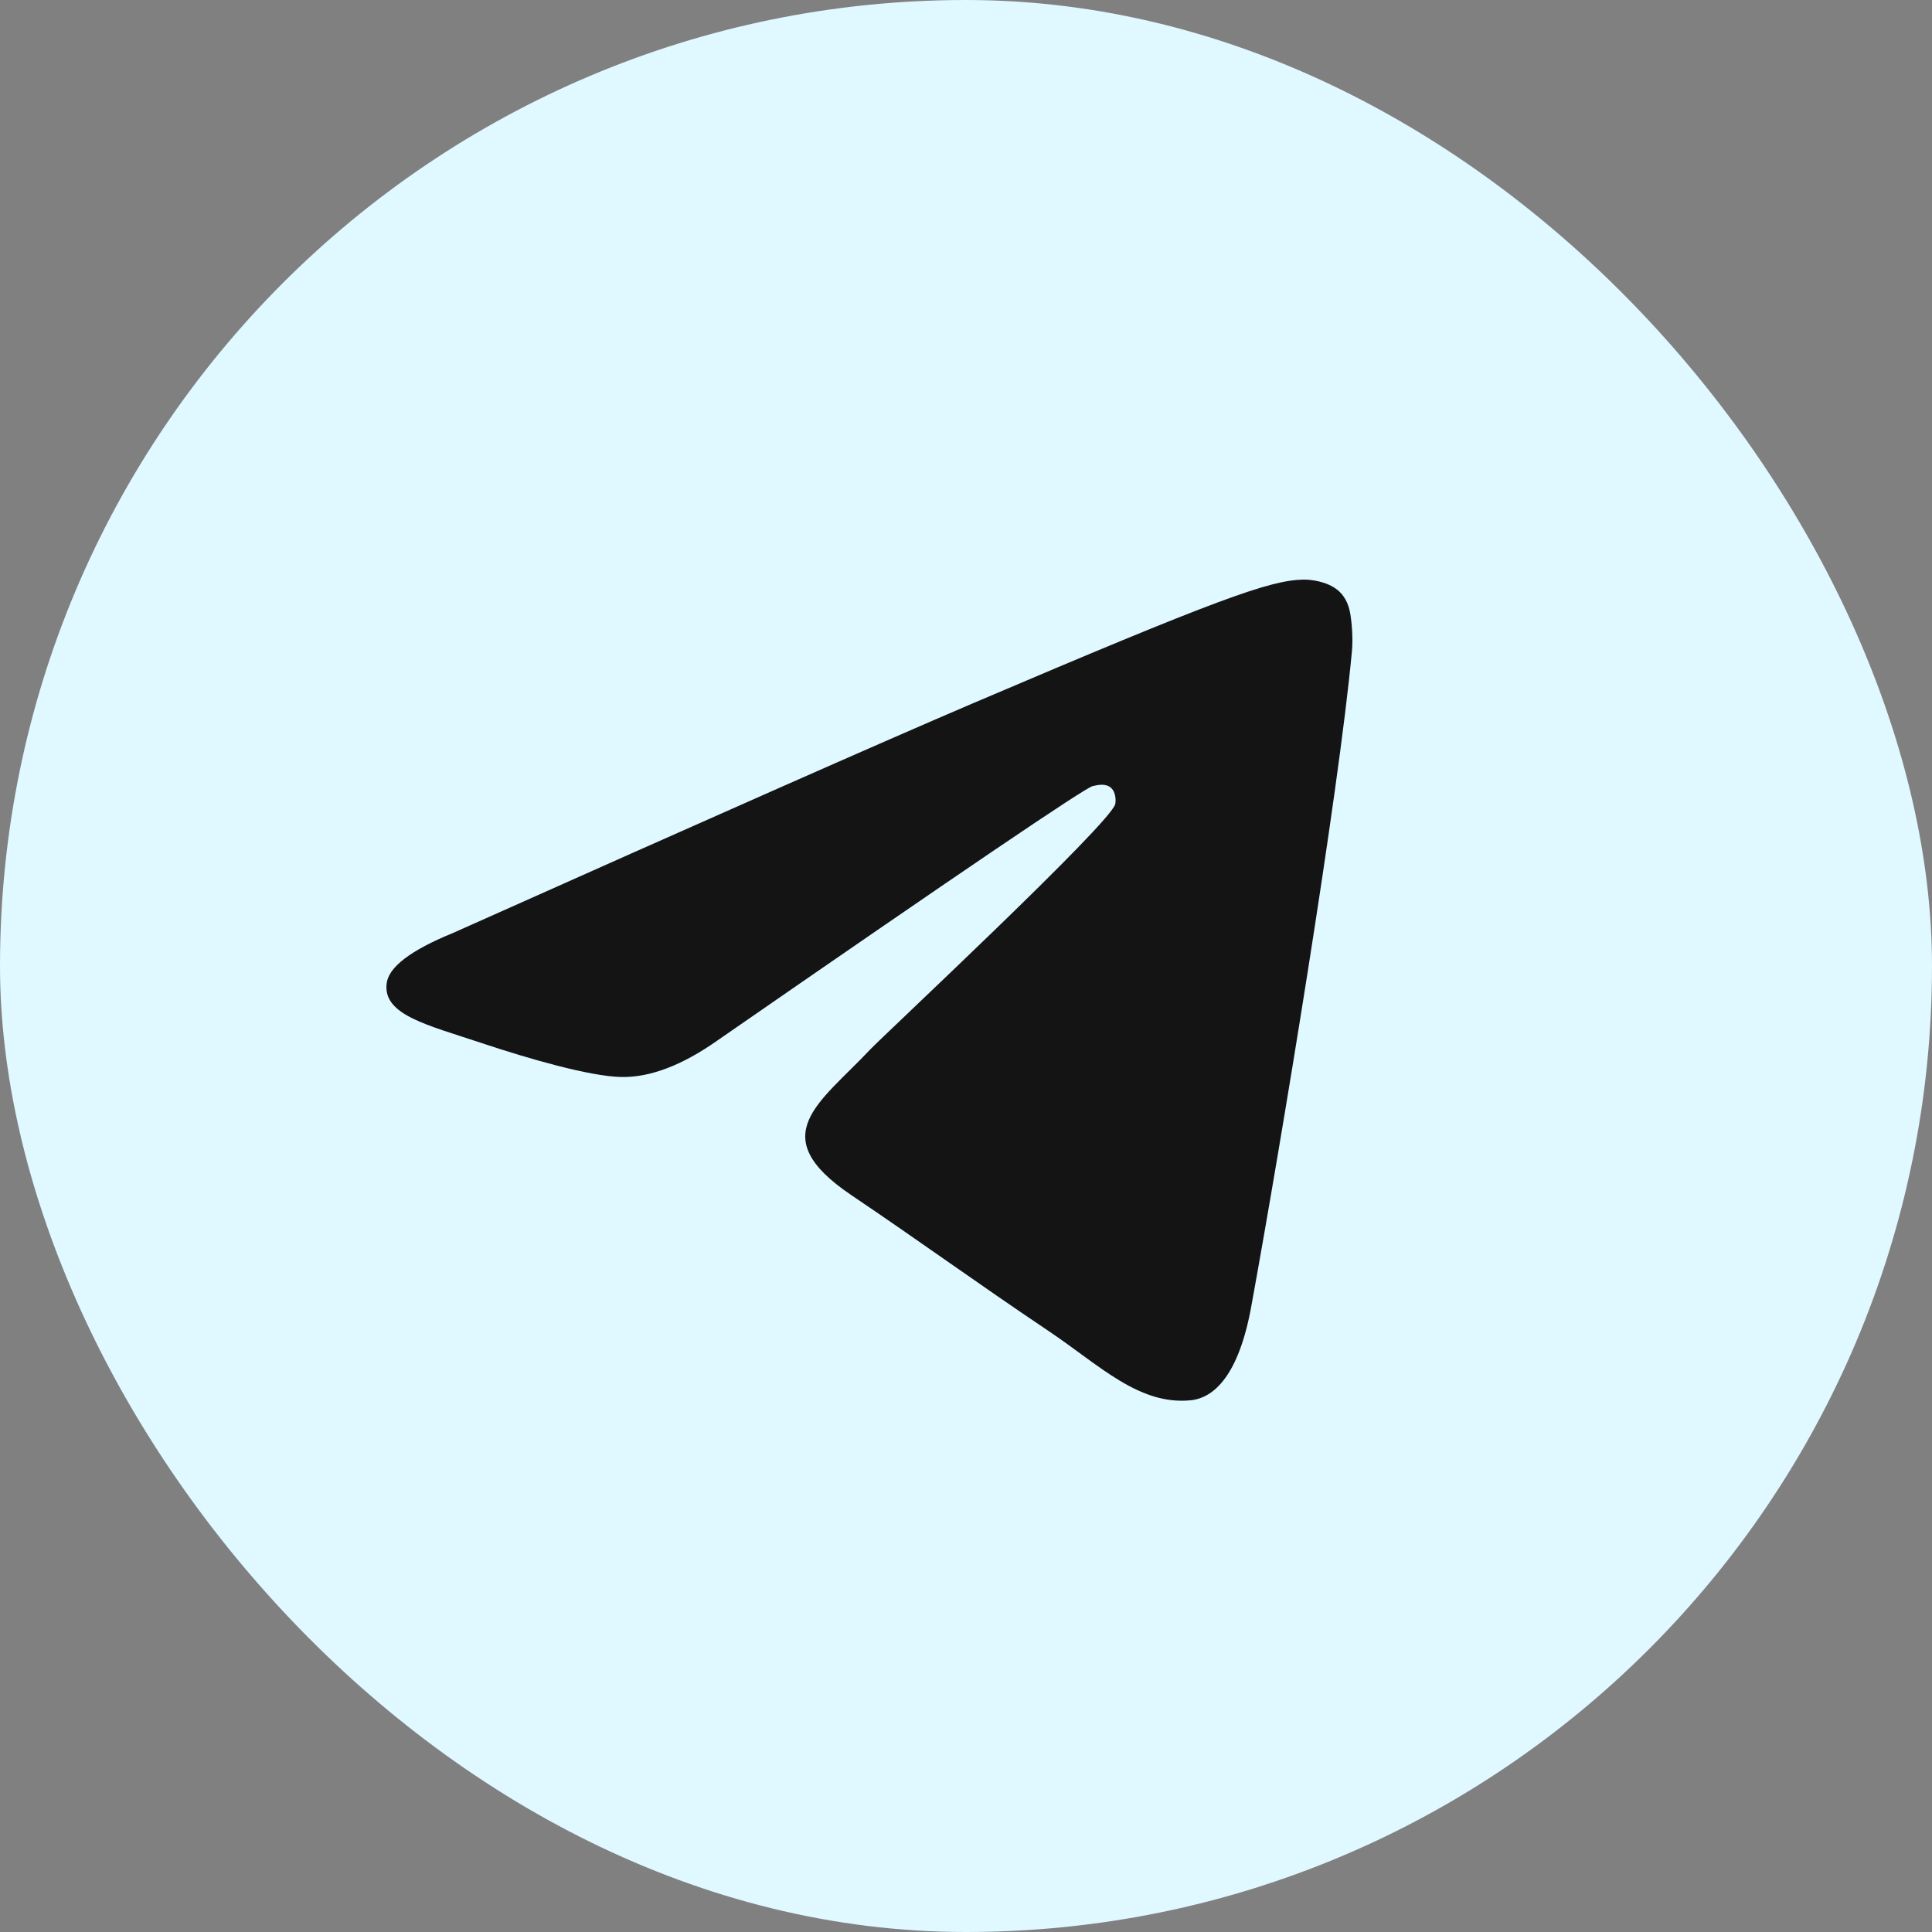 <svg width="40" height="40" viewBox="0 0 40 40" fill="none" xmlns="http://www.w3.org/2000/svg">
<rect x="0" y="0" width="40" height="40" fill="#808080" stroke="none"/>
<rect width="40" height="40" rx="20" fill="#E0F8FF"/>
<path fill-rule="evenodd" clip-rule="evenodd" d="M9.375 19.318C14.744 16.919 18.324 15.338 20.115 14.573C25.229 12.392 26.292 12.013 26.985 12C27.137 11.997 27.478 12.036 27.698 12.22C27.884 12.375 27.936 12.584 27.96 12.731C27.985 12.878 28.015 13.213 27.991 13.475C27.714 16.462 26.515 23.71 25.905 27.055C25.646 28.471 25.138 28.945 24.646 28.992C23.577 29.093 22.765 28.267 21.729 27.57C20.108 26.48 19.192 25.802 17.619 24.739C15.8 23.51 16.979 22.834 18.015 21.73C18.287 21.442 22.999 17.046 23.09 16.647C23.101 16.597 23.112 16.411 23.004 16.313C22.896 16.215 22.738 16.248 22.623 16.275C22.46 16.313 19.871 18.068 14.855 21.541C14.12 22.059 13.454 22.311 12.858 22.298C12.2 22.283 10.935 21.916 9.995 21.603C8.842 21.218 7.925 21.015 8.005 20.362C8.046 20.022 8.503 19.674 9.375 19.318Z" fill="#141414"/>
</svg>

